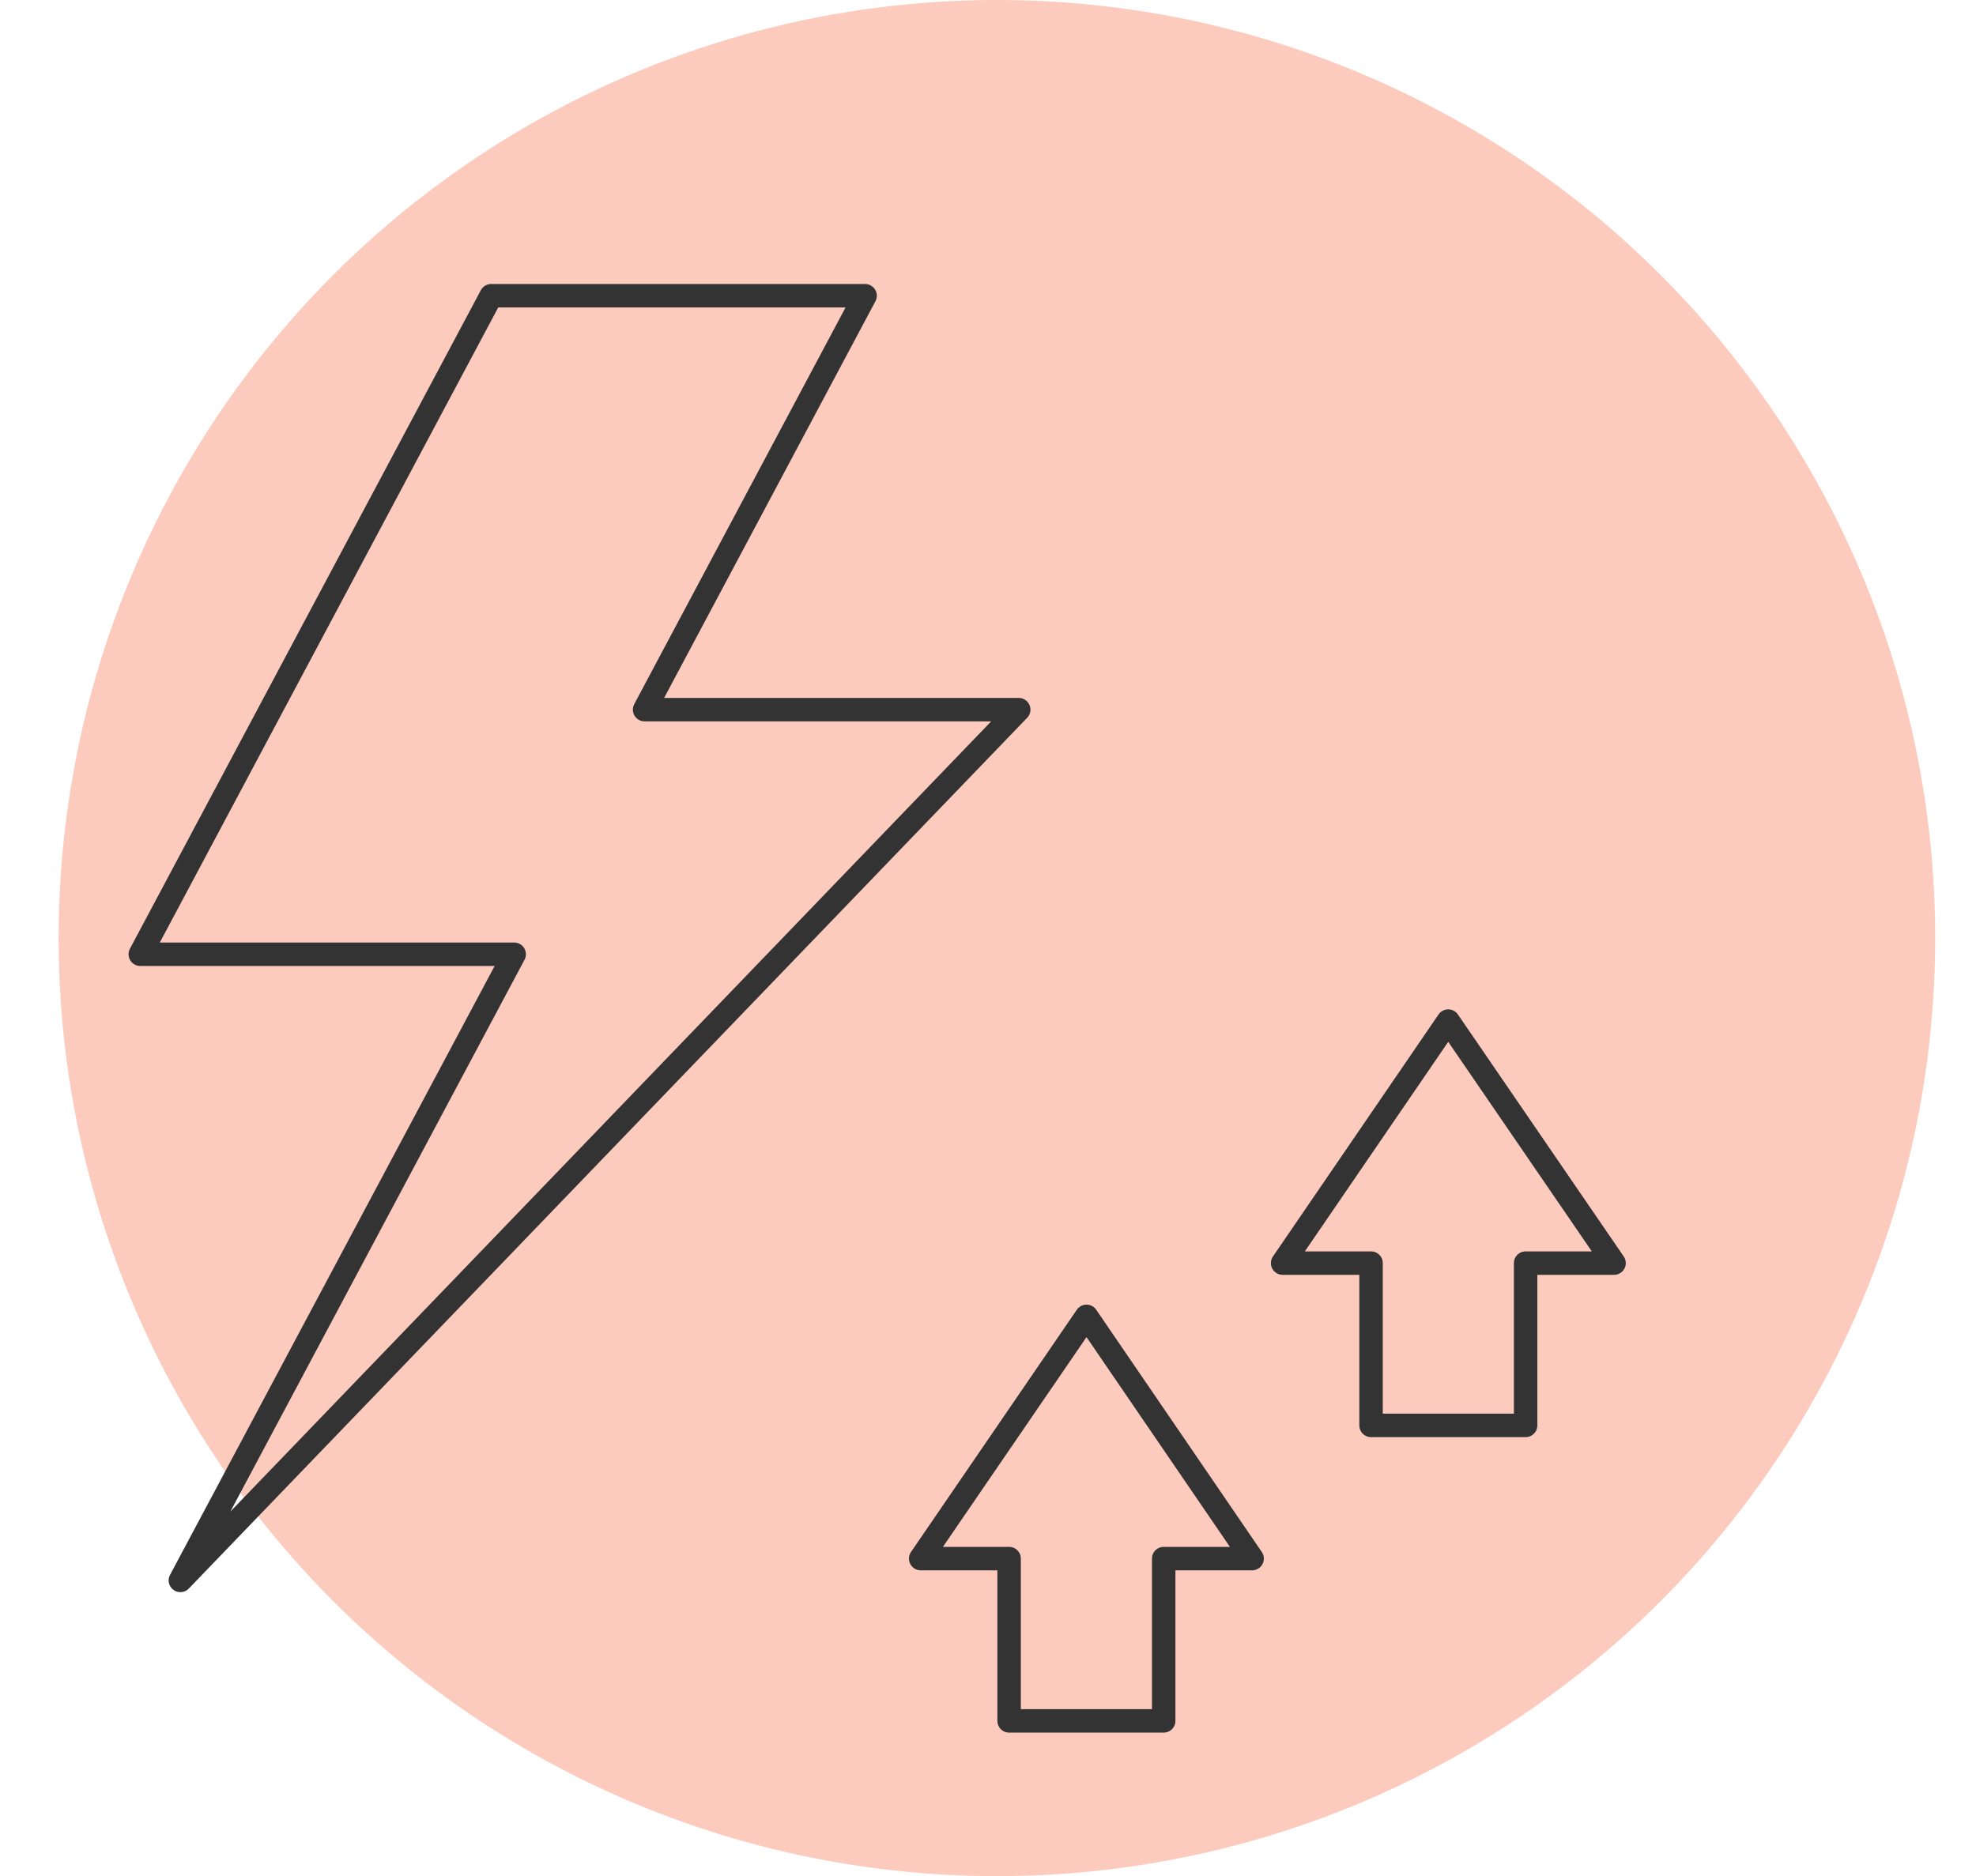 <?xml version="1.0" encoding="UTF-8"?> <svg xmlns="http://www.w3.org/2000/svg" id="Слой_1" data-name="Слой 1" width="84.24" height="80" viewBox="0 0 84.24 80"><circle id="Oval-Copy-2" cx="42.5" cy="40" r="40" style="fill: #f85124;fill-opacity: 0.3"></circle><polygon points="43.43 30.26 27.48 30.26 36.88 12.61 20.94 12.61 5.98 40.69 21.92 40.69 7.69 67.39 43.43 30.26" style="fill: none;stroke: #333;stroke-linecap: round;stroke-linejoin: round"></polygon><g><polygon points="46.32 56.13 39.25 66.46 43.02 66.46 43.02 73.38 49.61 73.38 49.61 66.46 53.38 66.46 46.32 56.13" style="fill: none;stroke: #333;stroke-linecap: round;stroke-linejoin: round"></polygon><polygon points="61.74 43.54 54.68 53.86 58.45 53.86 58.45 60.78 65.04 60.78 65.04 53.86 68.81 53.86 61.74 43.54" style="fill: none;stroke: #333;stroke-linecap: round;stroke-linejoin: round"></polygon></g></svg> 